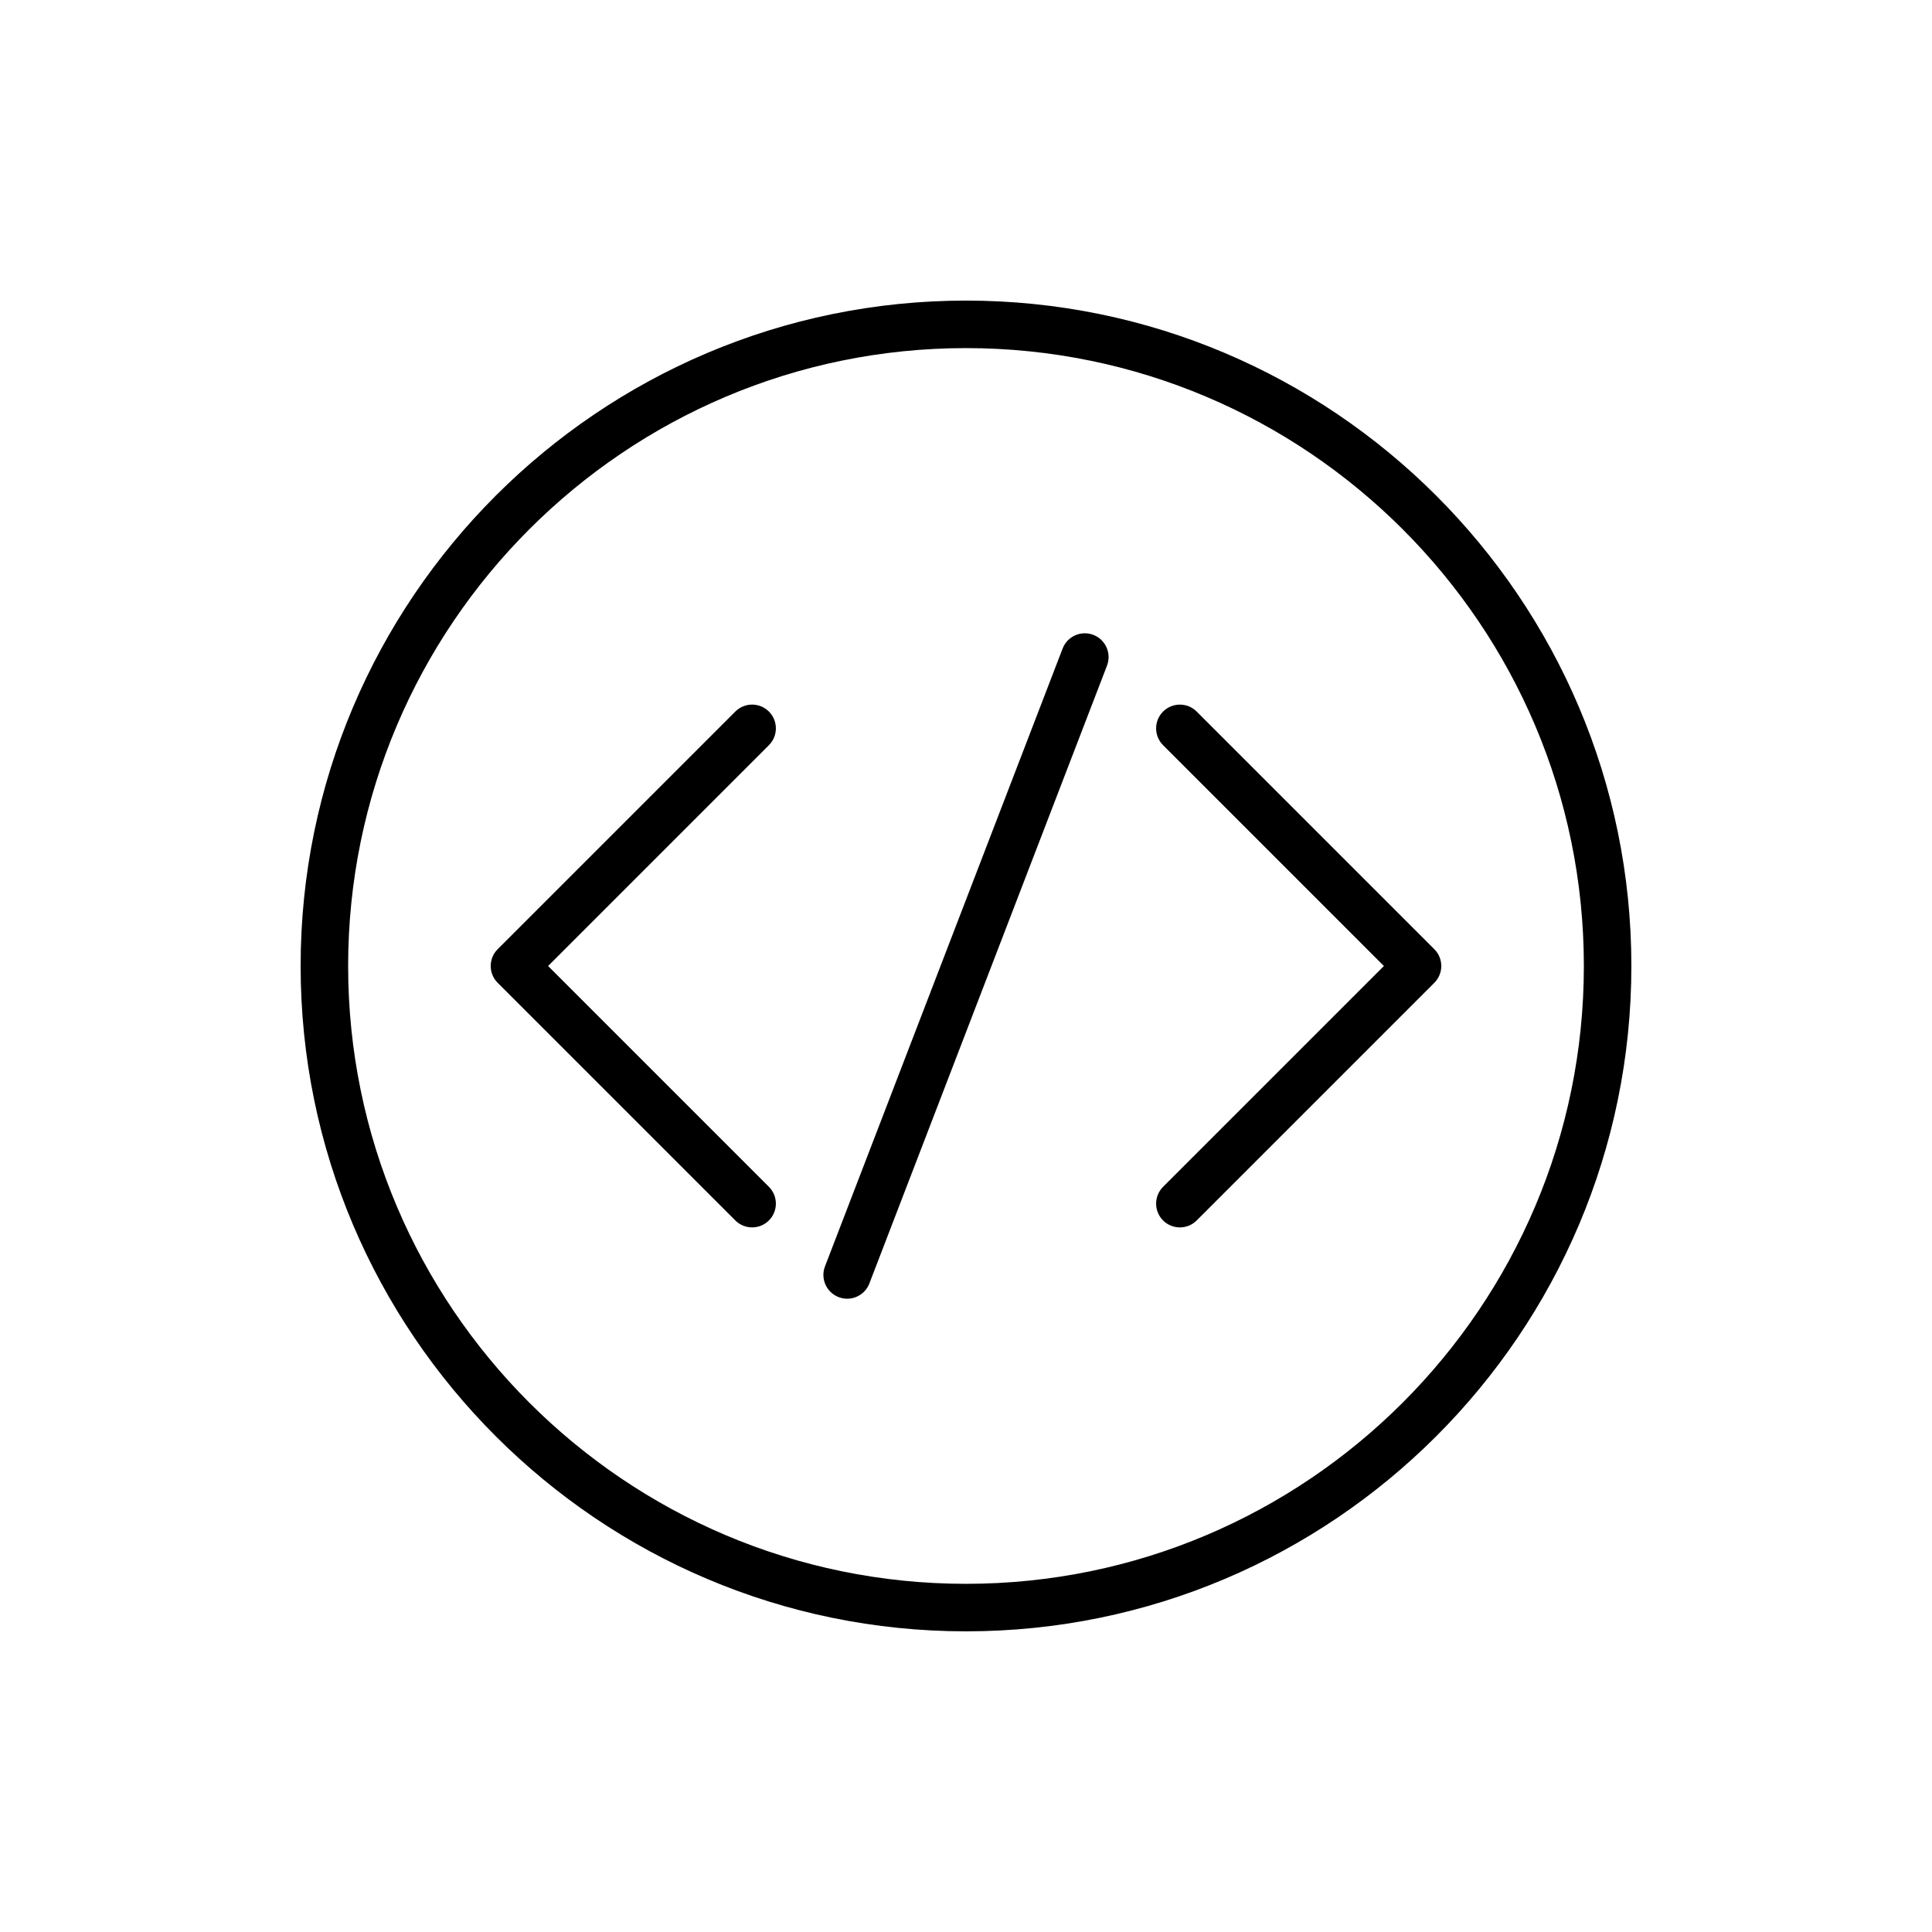<?xml version="1.0" encoding="UTF-8"?>
<!-- Uploaded to: SVG Repo, www.svgrepo.com, Generator: SVG Repo Mixer Tools -->
<svg fill="#000000" width="800px" height="800px" version="1.1" viewBox="144 144 512 512" xmlns="http://www.w3.org/2000/svg">
 <g>
  <path d="m400 223.66c-97.23 0-176.33 79.102-176.33 176.33 0 97.23 79.102 176.33 176.33 176.33s176.33-79.102 176.33-176.33c0-97.23-79.102-176.33-176.33-176.33zm0 340.07c-90.285 0-163.74-73.453-163.74-163.74s73.453-163.74 163.74-163.74c90.289 0 163.74 73.453 163.74 163.74s-73.453 163.74-163.74 163.74z"/>
  <path d="m347.77 332.57c-2.461-2.461-6.445-2.461-8.906 0l-62.977 62.977c-2.461 2.461-2.461 6.445 0 8.906l62.977 62.977c1.23 1.227 2.84 1.844 4.453 1.844 1.613 0 3.223-0.617 4.453-1.844 2.461-2.461 2.461-6.445 0-8.906l-58.523-58.523 58.523-58.523c2.461-2.461 2.461-6.445 0-8.906z"/>
  <path d="m524.11 395.55-62.977-62.977c-2.461-2.461-6.445-2.461-8.906 0-2.461 2.461-2.461 6.445 0 8.906l58.523 58.523-58.523 58.523c-2.461 2.461-2.461 6.445 0 8.906 1.23 1.227 2.844 1.844 4.453 1.844 1.613 0 3.223-0.617 4.453-1.844l62.977-62.977c2.461-2.461 2.461-6.445 0-8.906z"/>
  <path d="m433.75 312.25c-3.246-1.25-6.894 0.367-8.145 3.621l-62.977 163.74c-1.25 3.242 0.371 6.887 3.621 8.141 0.746 0.285 1.508 0.422 2.262 0.422 2.527 0 4.914-1.539 5.879-4.039l62.977-163.74c1.246-3.25-0.375-6.894-3.617-8.145z"/>
 </g>
</svg>